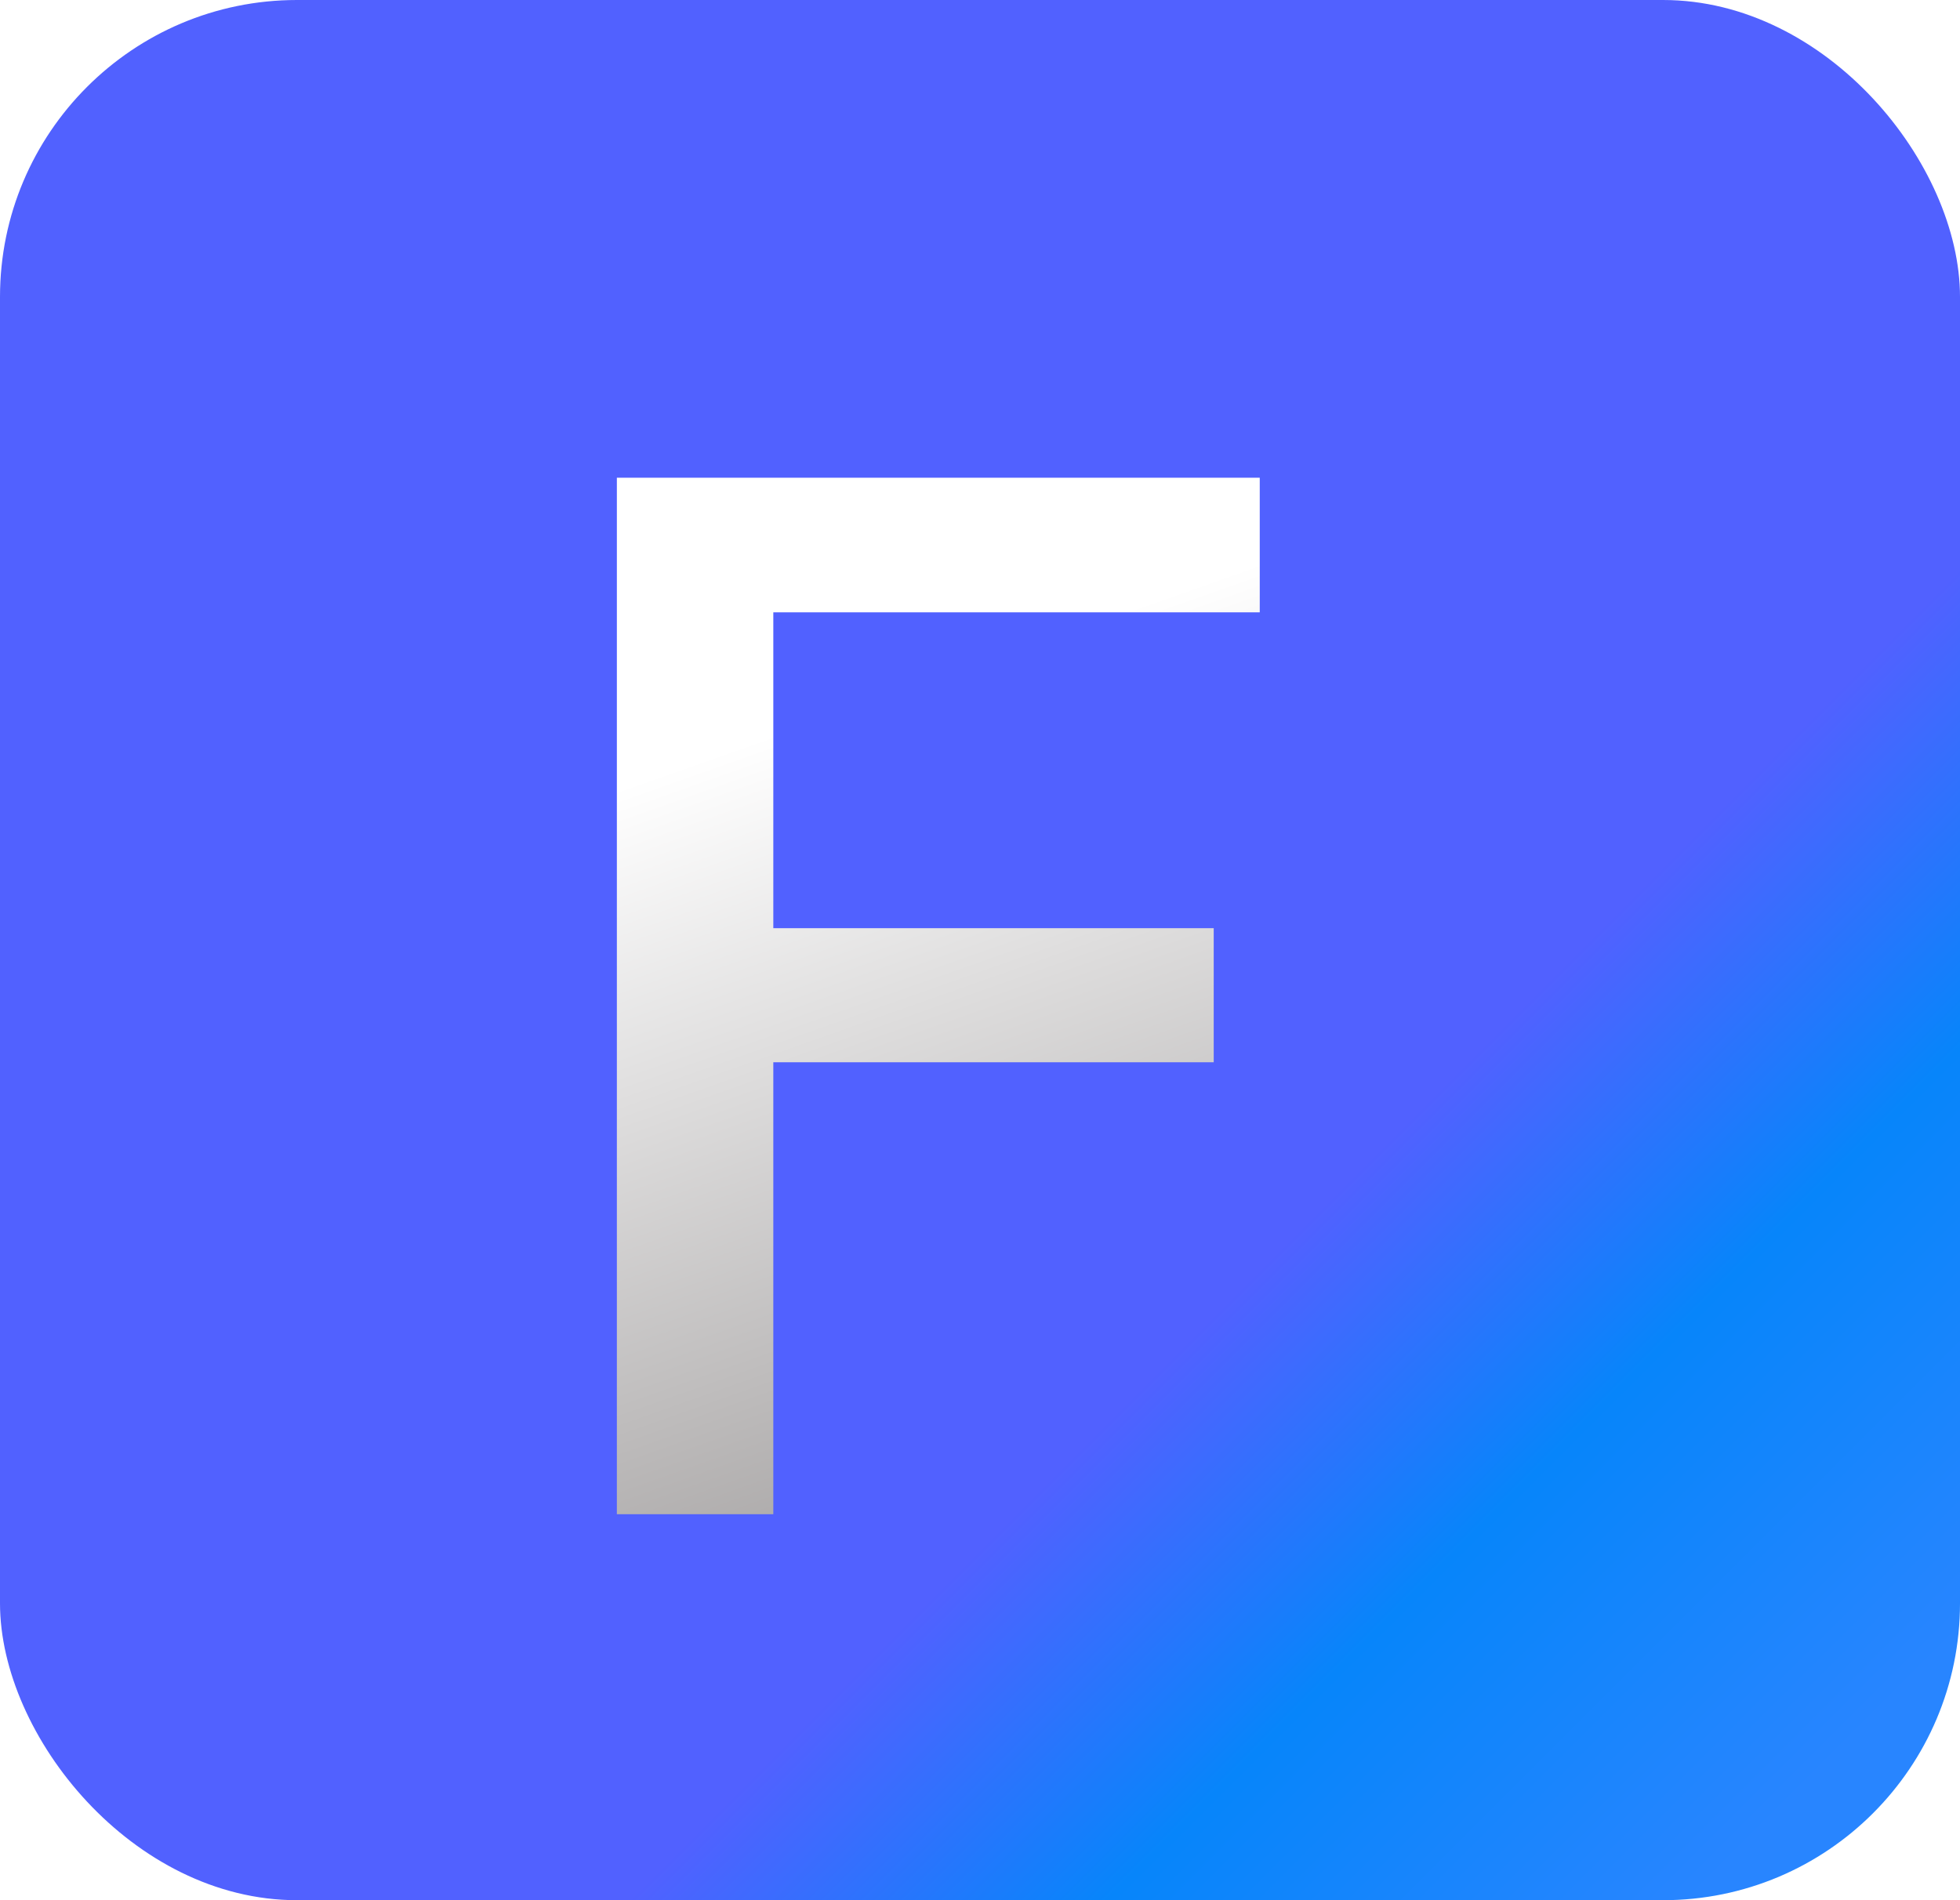 <svg width="33" height="32" viewBox="0 0 33 32" fill="none" xmlns="http://www.w3.org/2000/svg">
<rect width="33" height="32" rx="5" fill="url(#paint0_linear_68_62)"/>
<g filter="url(#filter0_d_68_62)">
<path d="M11.886 24V6.545H22.71V8.812H14.52V14.131H21.935V16.389H14.52V24H11.886Z" fill="url(#paint1_linear_68_62)"/>
</g>
<defs>
<filter id="filter0_d_68_62" x="8.286" y="5.945" width="15.024" height="21.655" filterUnits="userSpaceOnUse" color-interpolation-filters="sRGB">
<feFlood flood-opacity="0" result="BackgroundImageFix"/>
<feColorMatrix in="SourceAlpha" type="matrix" values="0 0 0 0 0 0 0 0 0 0 0 0 0 0 0 0 0 0 127 0" result="hardAlpha"/>
<feOffset dx="-1.5" dy="1.5"/>
<feGaussianBlur stdDeviation="1.05"/>
<feComposite in2="hardAlpha" operator="out"/>
<feColorMatrix type="matrix" values="0 0 0 0 0 0 0 0 0 0 0 0 0 0 0 0 0 0 0.25 0"/>
<feBlend mode="normal" in2="BackgroundImageFix" result="effect1_dropShadow_68_62"/>
<feBlend mode="normal" in="SourceGraphic" in2="effect1_dropShadow_68_62" result="shape"/>
</filter>
<linearGradient id="paint0_linear_68_62" x1="1.5" y1="1" x2="30.5" y2="30" gradientUnits="userSpaceOnUse">
<stop stop-color="#5161FF"/>
<stop offset="0.691" stop-color="#5161FF"/>
<stop offset="0.83" stop-color="#0785FA"/>
<stop offset="1" stop-color="#2885FF"/>
</linearGradient>
<linearGradient id="paint1_linear_68_62" x1="15.5" y1="10.5" x2="20.57" y2="24.858" gradientUnits="userSpaceOnUse">
<stop stop-color="white"/>
<stop offset="1" stop-color="#9E9B9B"/>
</linearGradient>
</defs>
</svg>
